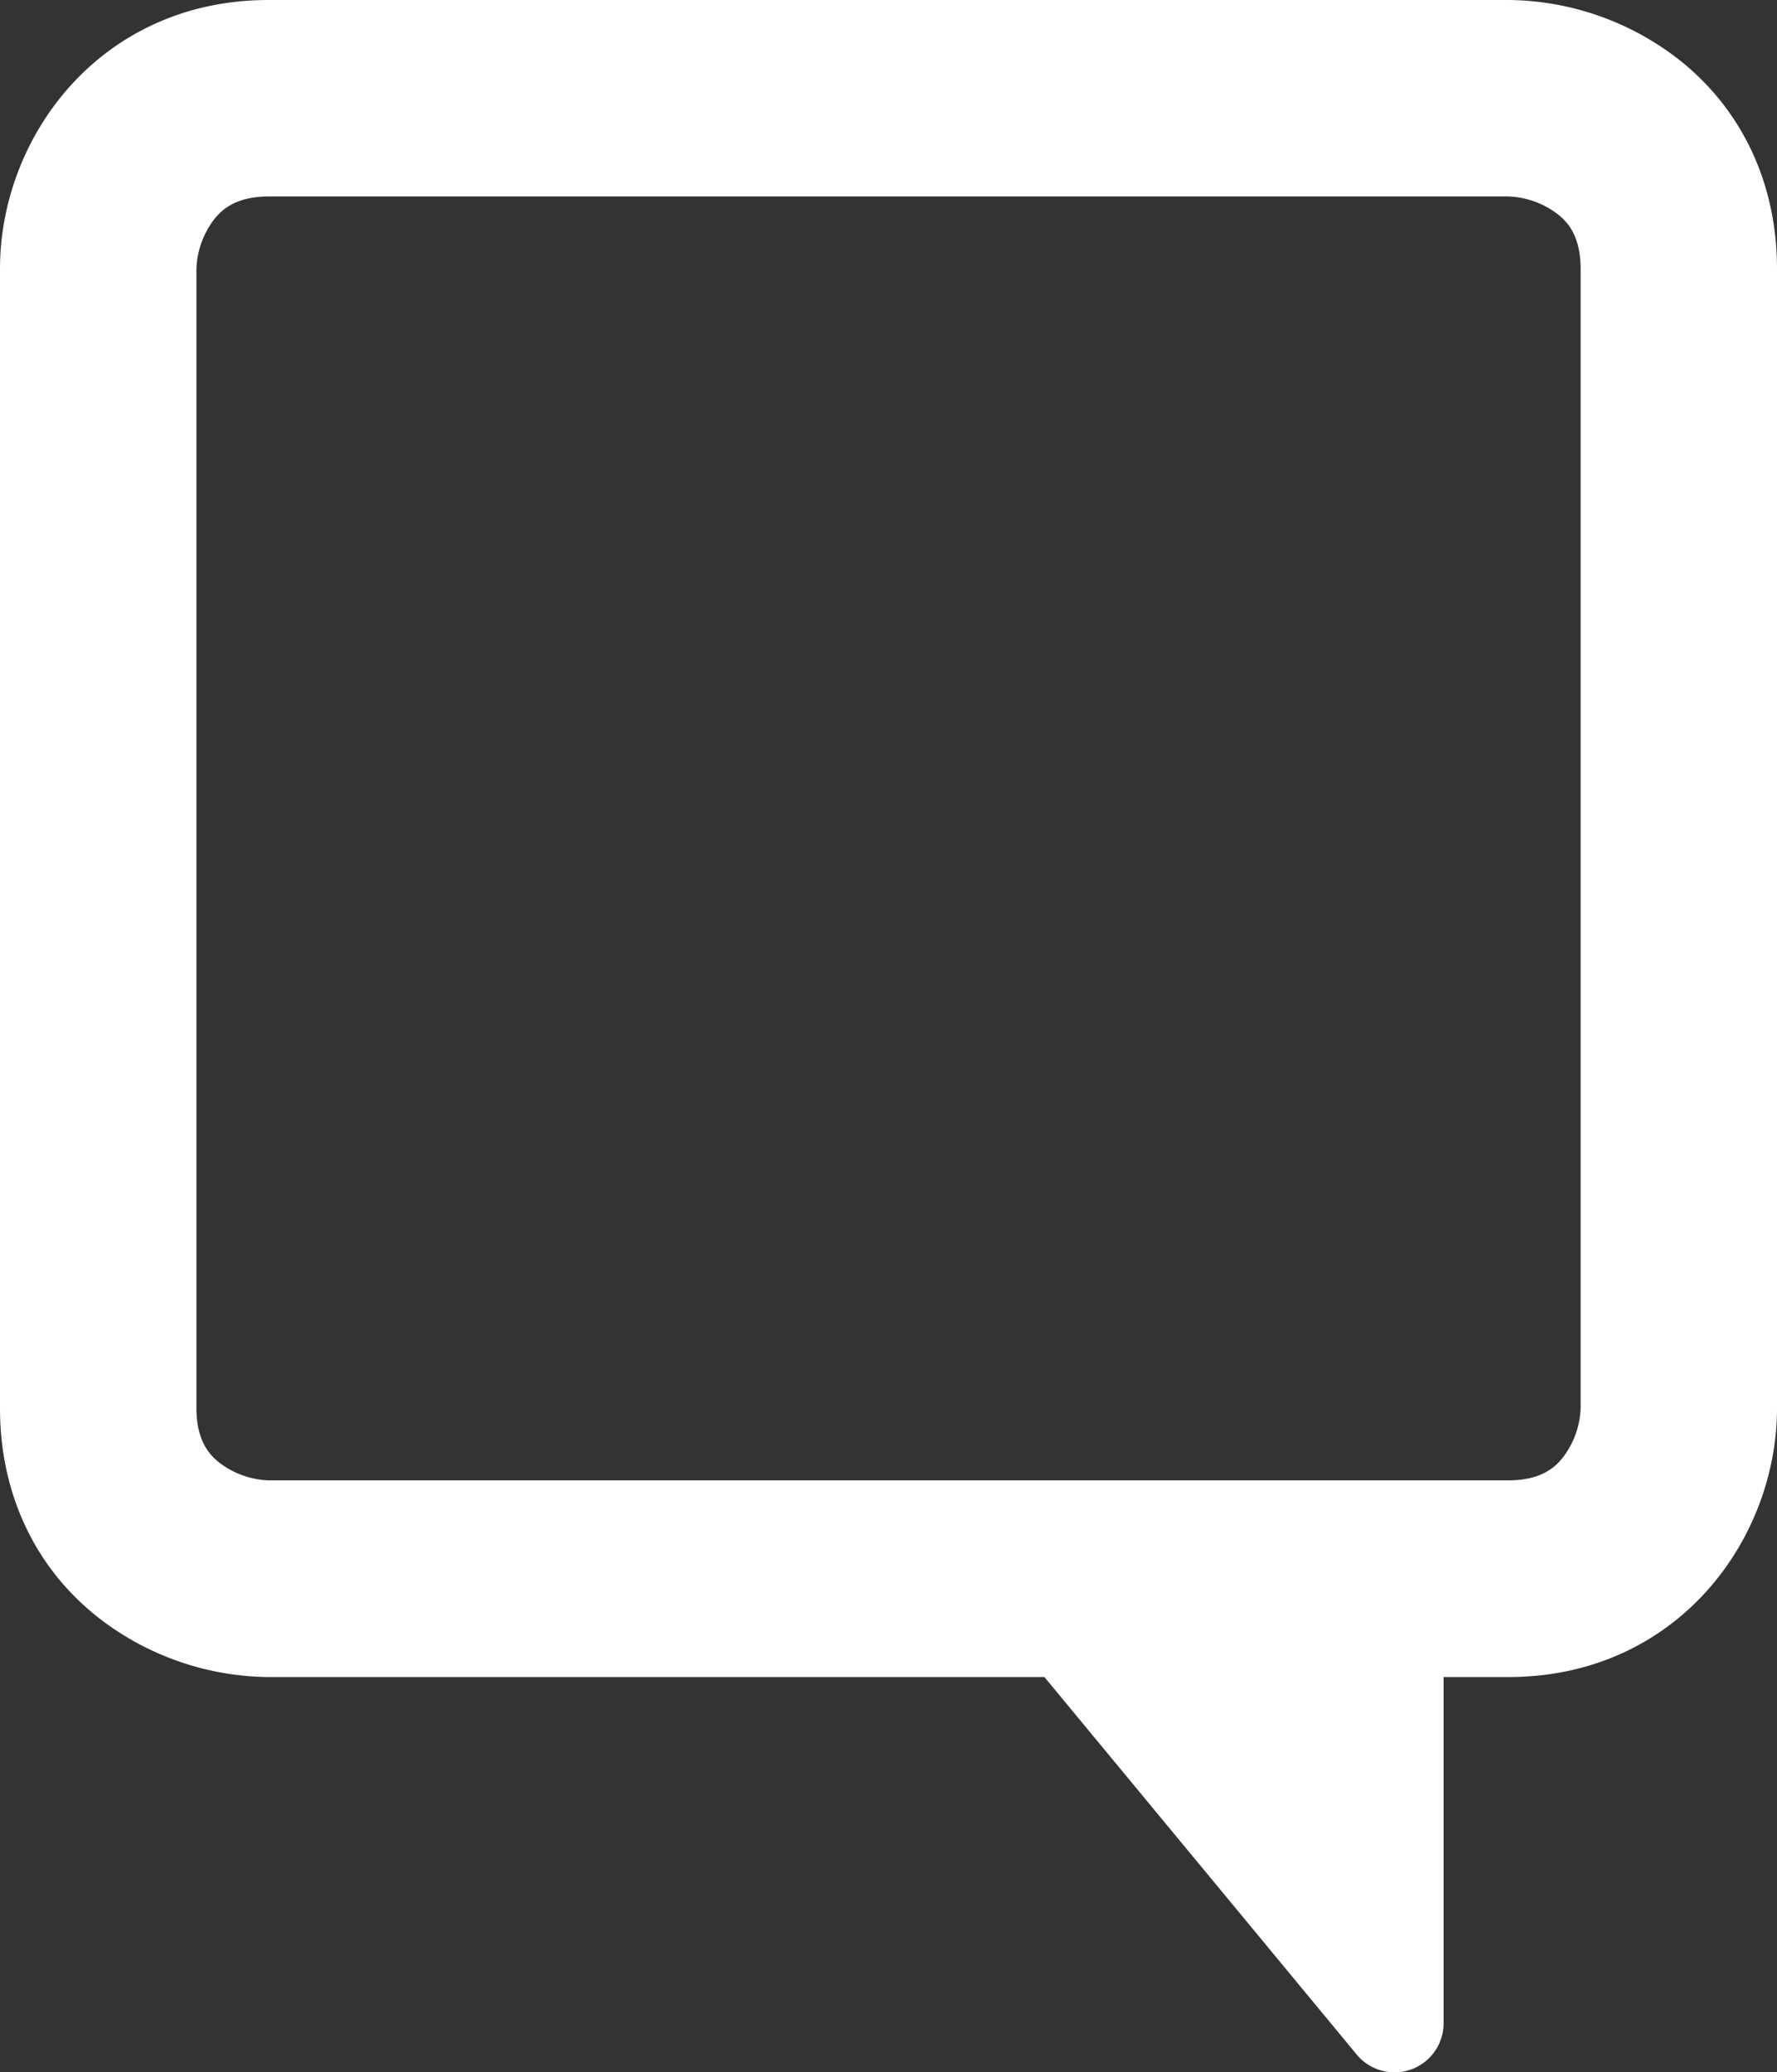 <svg xmlns="http://www.w3.org/2000/svg" viewBox="0 0 378.41 441.15"><rect x="0" y="0" width="378.41" height="441.15" fill="#333333" stroke="none"/><defs><style>.cls-1{fill:#fff;}</style></defs><title>Asset 1</title><g id="Layer_2" data-name="Layer 2"><g id="Layer_1-2" data-name="Layer 1"><g id="Layer_2-2" data-name="Layer 2"><g id="Layer_1-2-2" data-name="Layer 1-2"><path class="cls-1" d="M0,57.21V299.79c0,18.09,7.41,33.89,20.86,44.49A59.85,59.85,0,0,0,57.21,357h165.2l66.49,80.35a10.45,10.45,0,0,0,18.51-6.66V357H321.2c35.81,0,57.21-29.13,57.21-57.25V57.21c0-18.09-7.41-33.89-20.85-44.49A59.85,59.85,0,0,0,321.21,0h-264C21.41,0,0,29.09,0,57.21Zm41.83,0a18.4,18.4,0,0,1,3.74-10.47c1.64-2.11,4.69-4.92,11.64-4.92h264a18.41,18.41,0,0,1,10.47,3.75c2.11,1.64,4.91,4.64,4.91,11.64V299.75a18.27,18.27,0,0,1-3.74,10.46c-1.64,2.11-4.64,4.92-11.64,4.92h-264a18.3,18.3,0,0,1-10.46-3.74c-2.11-1.64-4.92-4.64-4.92-11.64Z"/></g></g></g></g></svg>